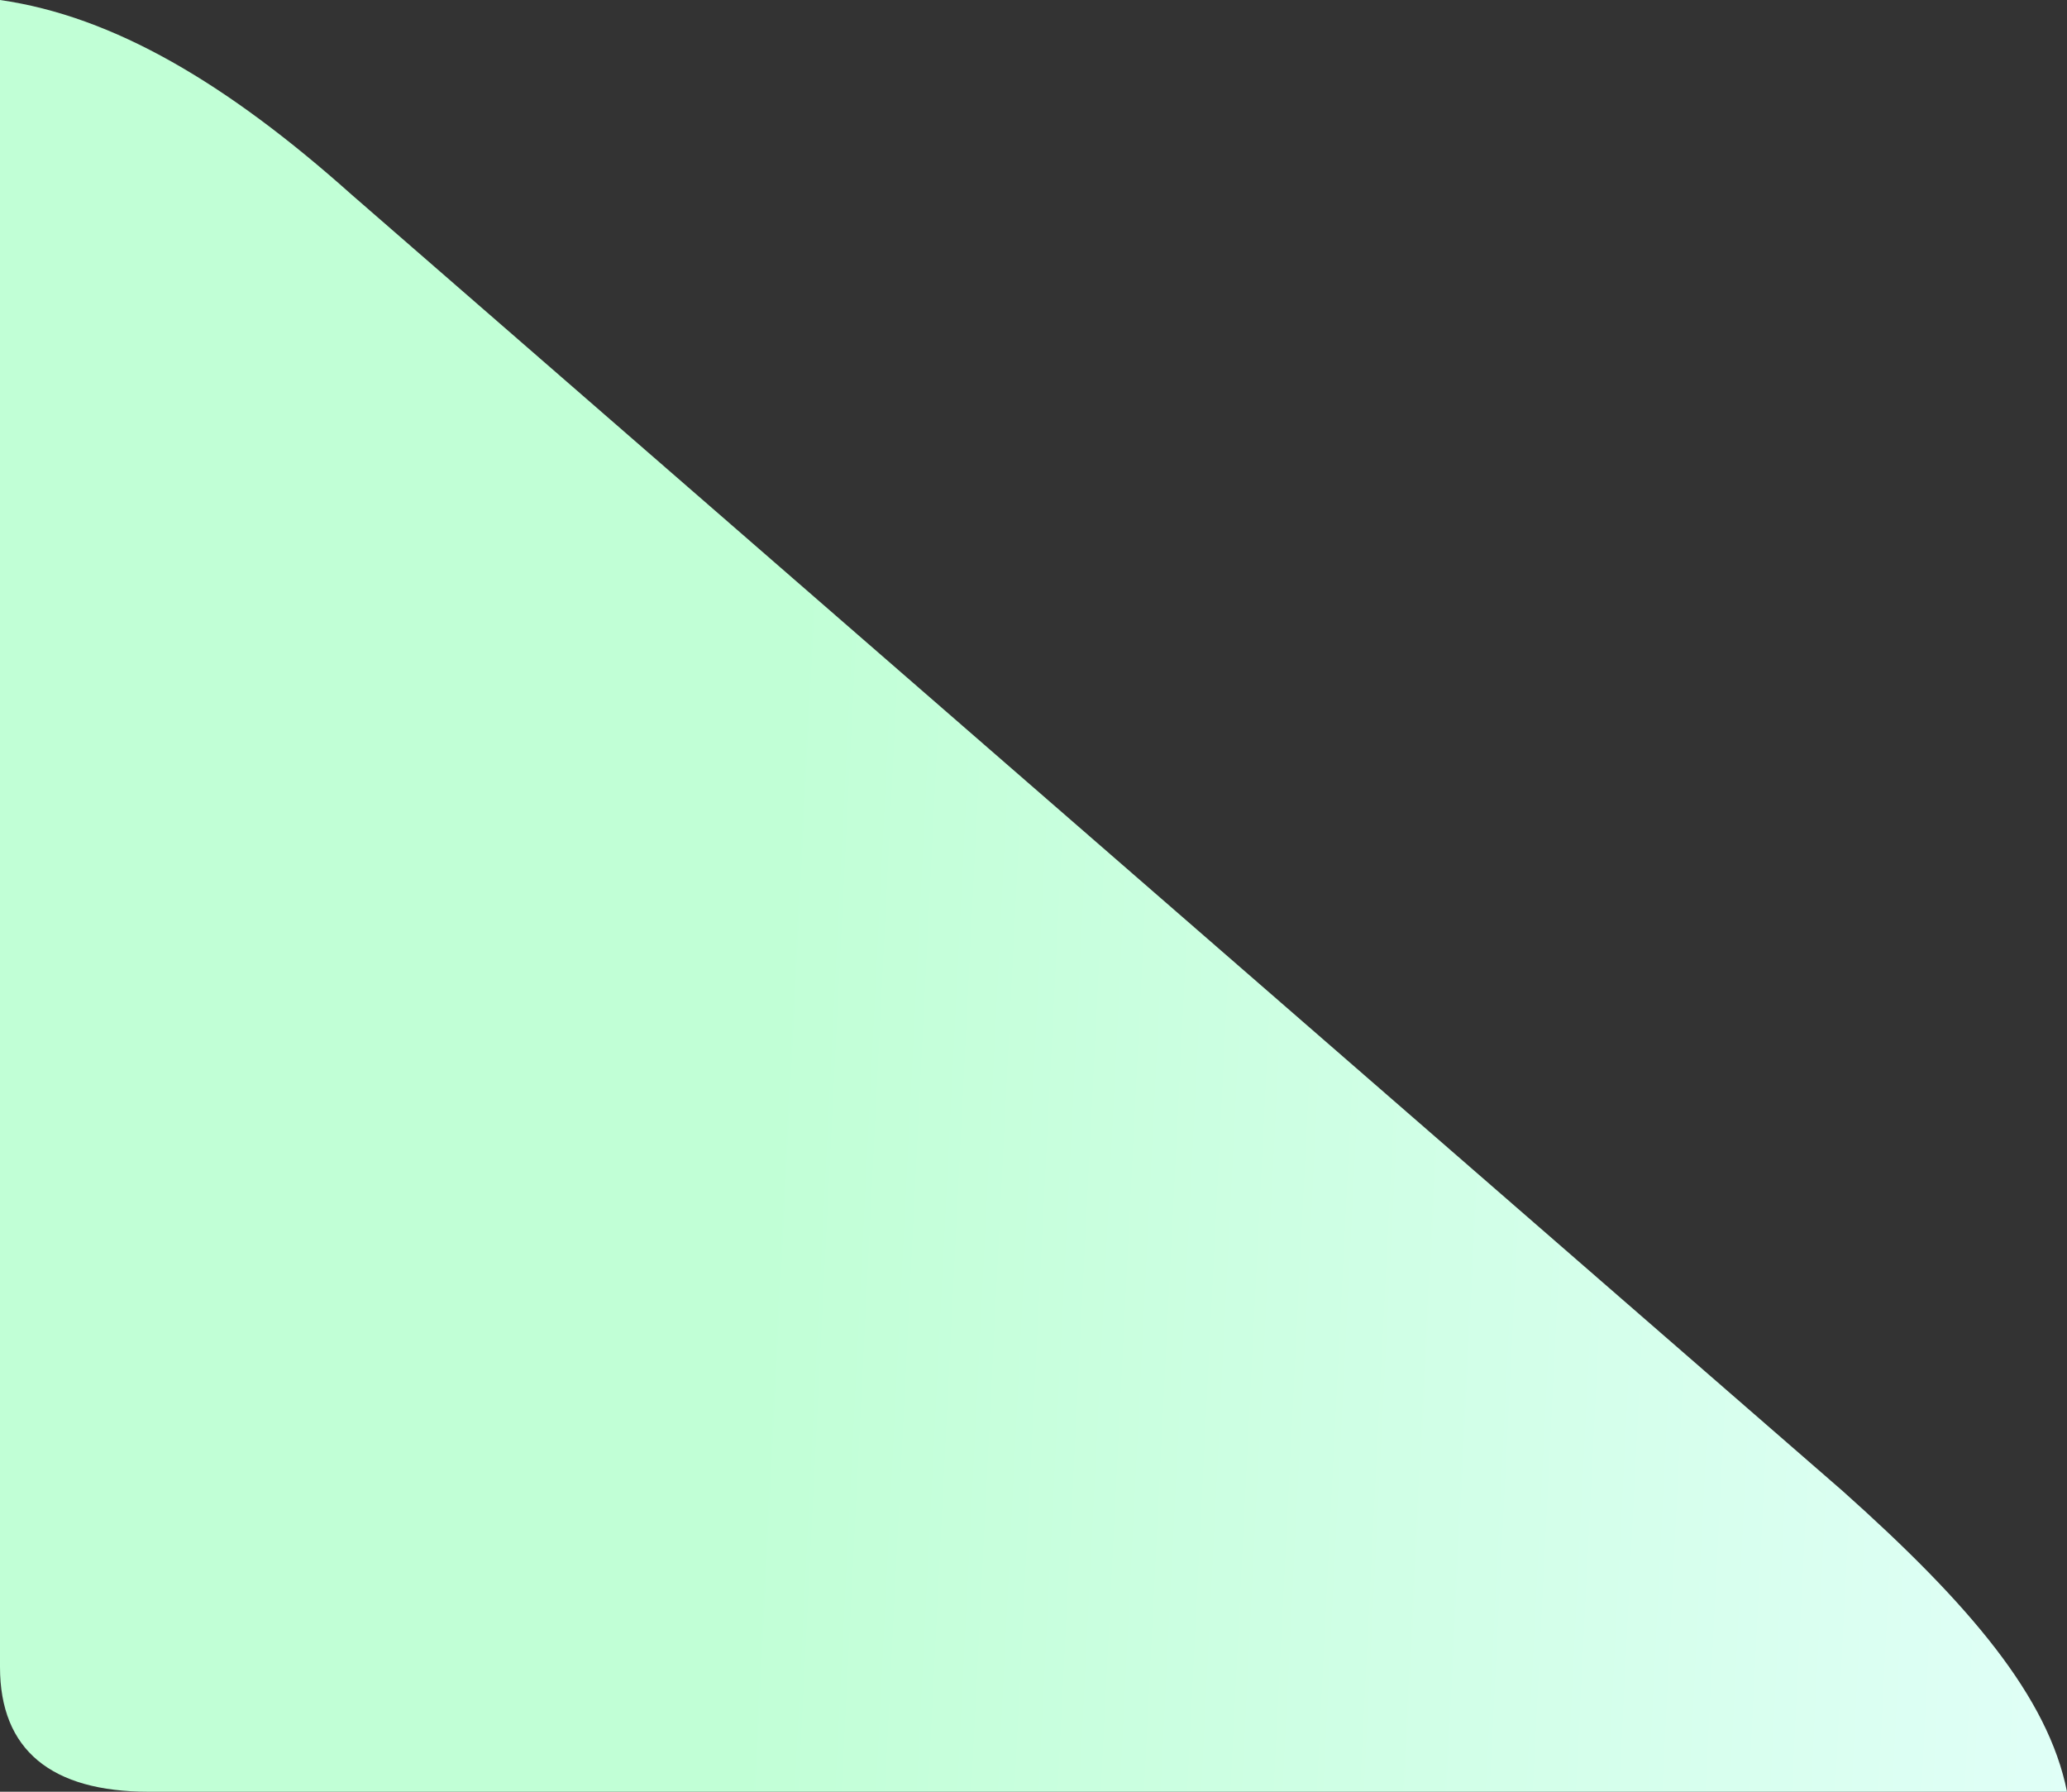 <?xml version="1.0" encoding="utf-8"?>
<svg xmlns="http://www.w3.org/2000/svg" fill="none" height="100%" overflow="visible" preserveAspectRatio="none" style="display: block;" viewBox="0 0 15 13" width="100%">
<rect x="0" y="0" width="15" height="13" fill="#333333" stroke="none"/>
<path d="M1.079 13H15C14.863 12.312 14.294 11.641 13.373 10.819L2.549 1.41C1.647 0.605 0.824 0.118 0 0V12.095C0 12.698 0.373 13 1.079 13Z" fill="url(#paint0_linear_0_3944)" id="Vector"/>
<defs>
<linearGradient gradientUnits="userSpaceOnUse" id="paint0_linear_0_3944" x1="5.5" x2="15.5" y1="9.5" y2="10">
<stop stop-color="#C1FFD6"/>
<stop offset="1" stop-color="#E1FFF8"/>
</linearGradient>
</defs>
</svg>